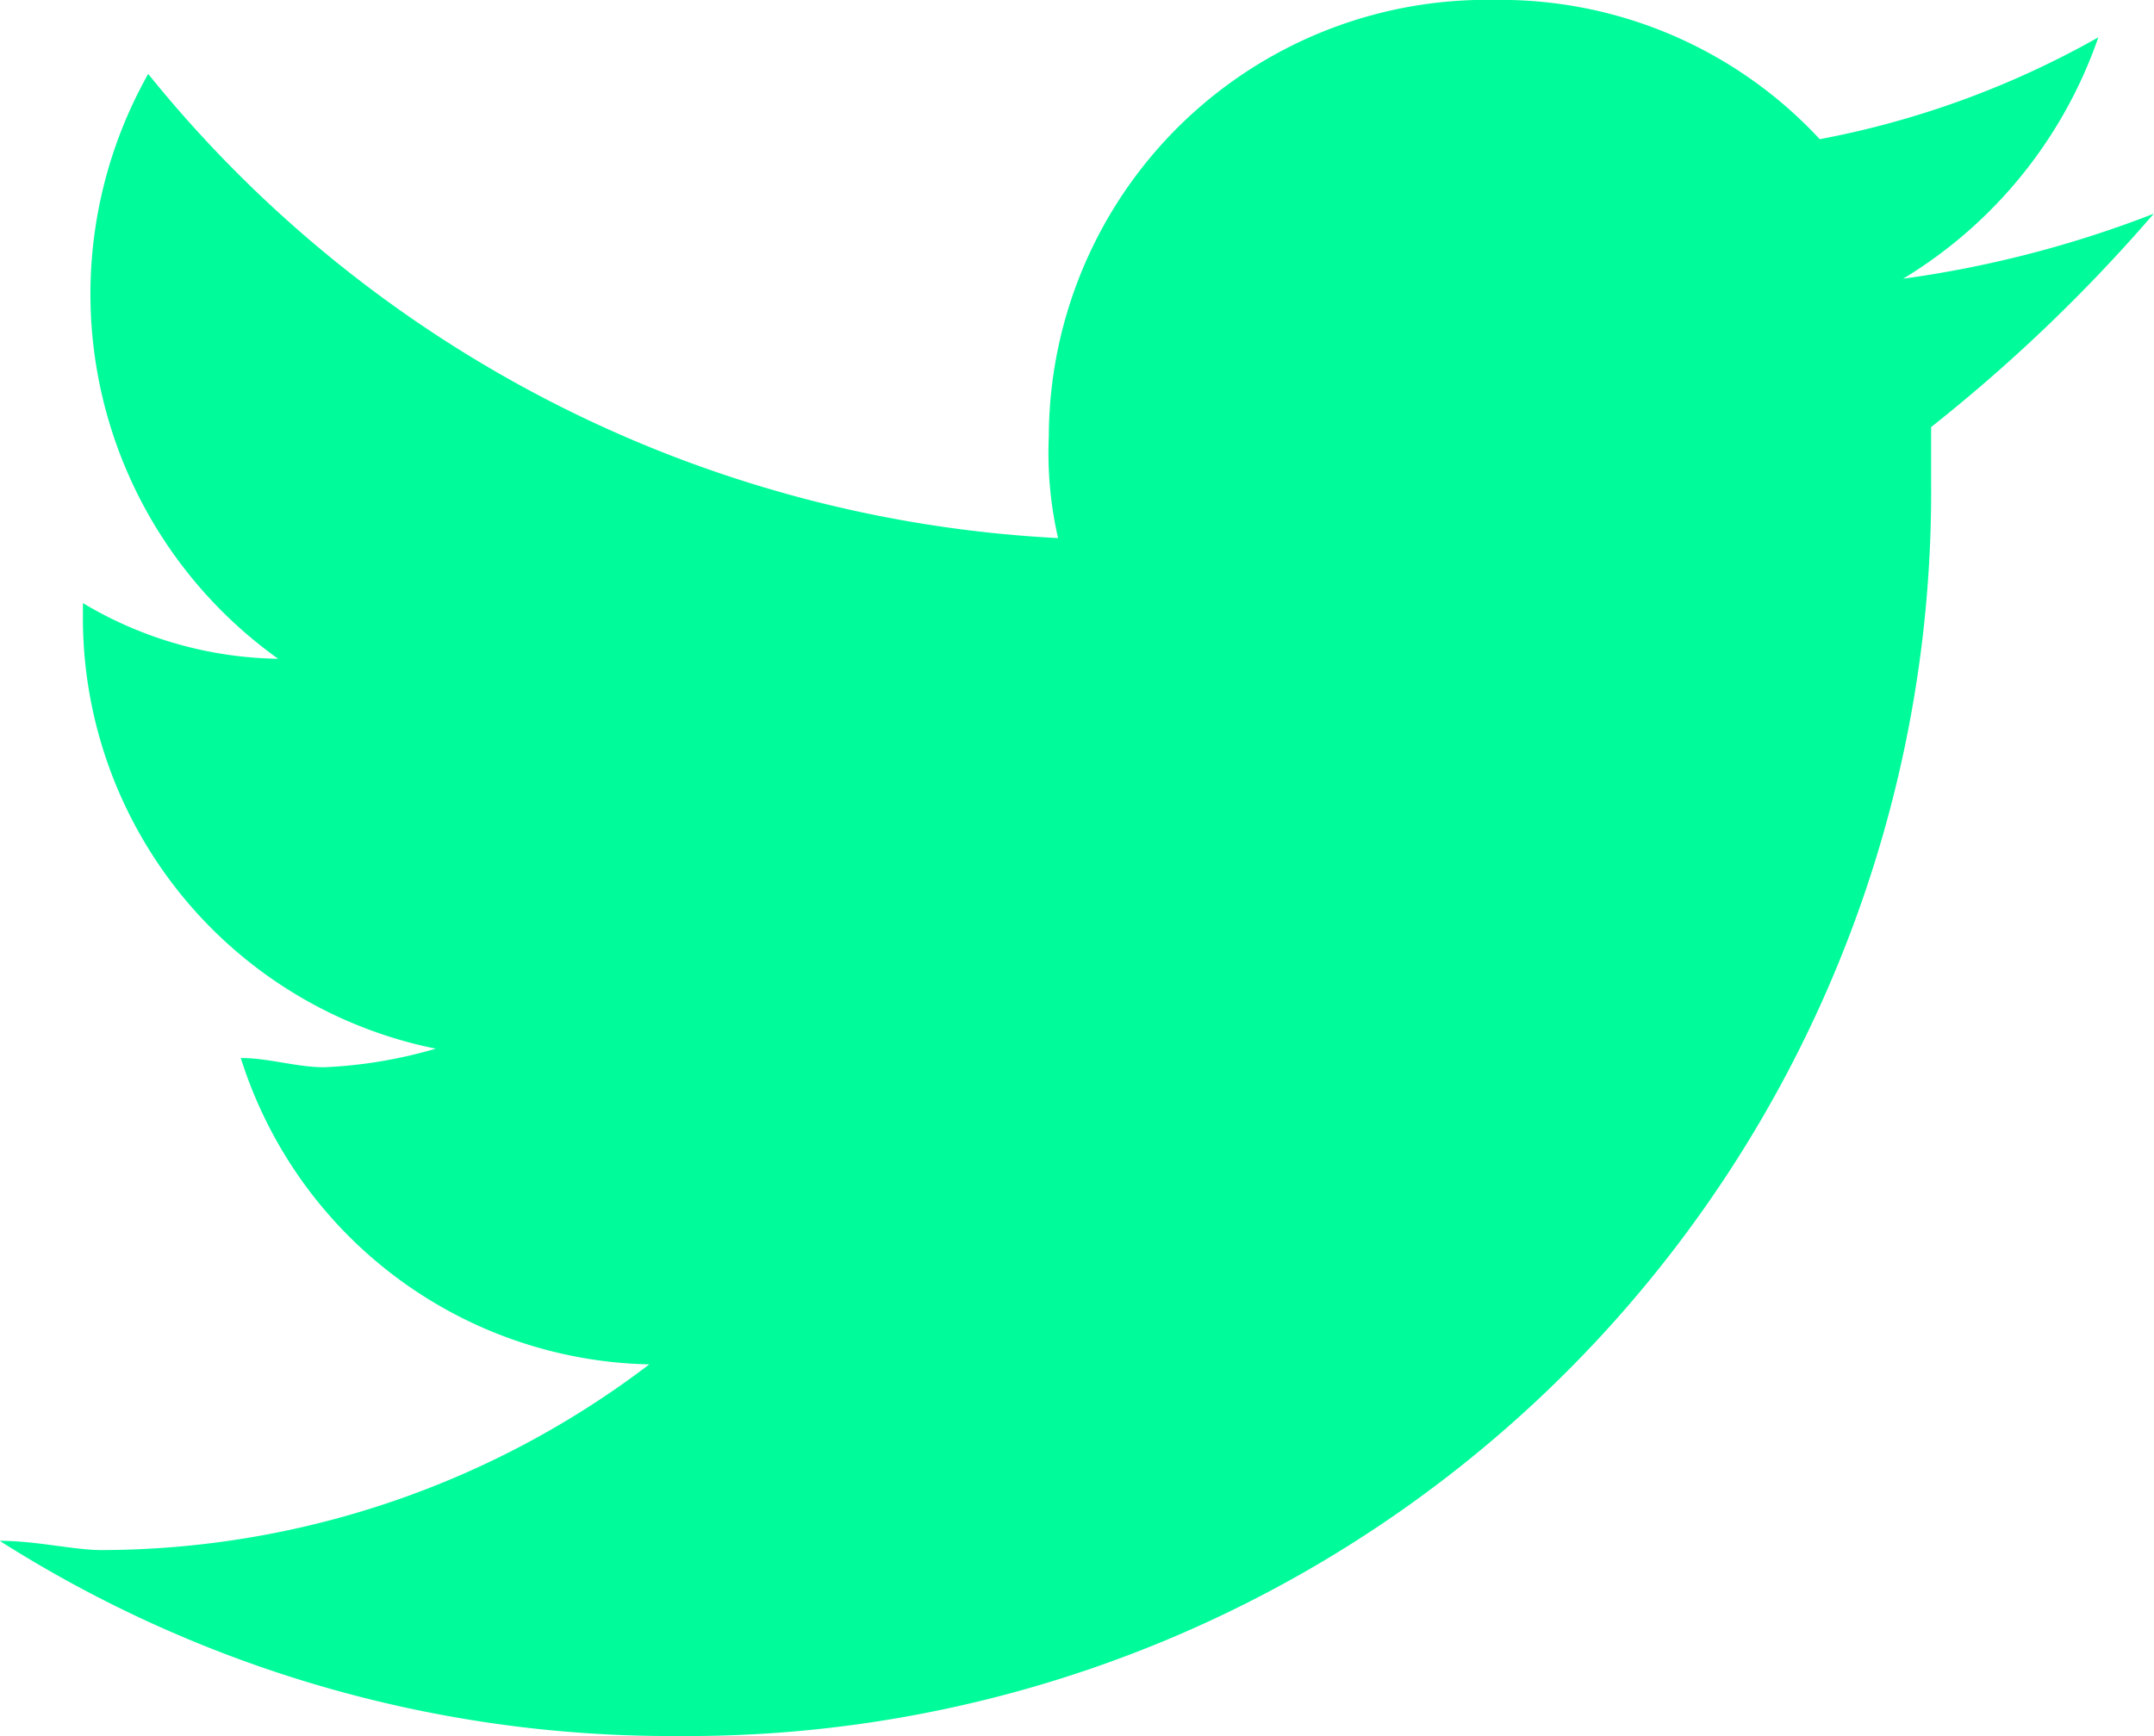 <svg xmlns="http://www.w3.org/2000/svg" width="25.378" height="20.455" viewBox="0 0 25.378 20.455">
  <path id="Icon_awesome-twitter" data-name="Icon awesome-twitter" d="M12.452-140.267v.656A14.659,14.659,0,0,1-2.1-124.844h-.219a14.748,14.748,0,0,1-7.985-2.3c.438,0,.875.109,1.2.109a10.687,10.687,0,0,0,6.454-2.188,5.158,5.158,0,0,1-4.813-3.61c.328,0,.656.109.984.109a5.49,5.49,0,0,0,1.313-.219,5.18,5.18,0,0,1-4.157-5.141v-.109a4.6,4.6,0,0,0,2.3.656,5.282,5.282,0,0,1-1.531-6.891,14.741,14.741,0,0,0,10.72,5.469,4.487,4.487,0,0,1-.109-1.2A5.16,5.16,0,0,1,7.311-145.3a5.131,5.131,0,0,1,3.829,1.641,10.687,10.687,0,0,0,3.282-1.2,5.375,5.375,0,0,1-2.3,2.844,13.012,13.012,0,0,0,2.953-.766A19.172,19.172,0,0,1,12.452-140.267Z" transform="translate(10.3 145.299)" fill="#00fb9b"/>
</svg>
